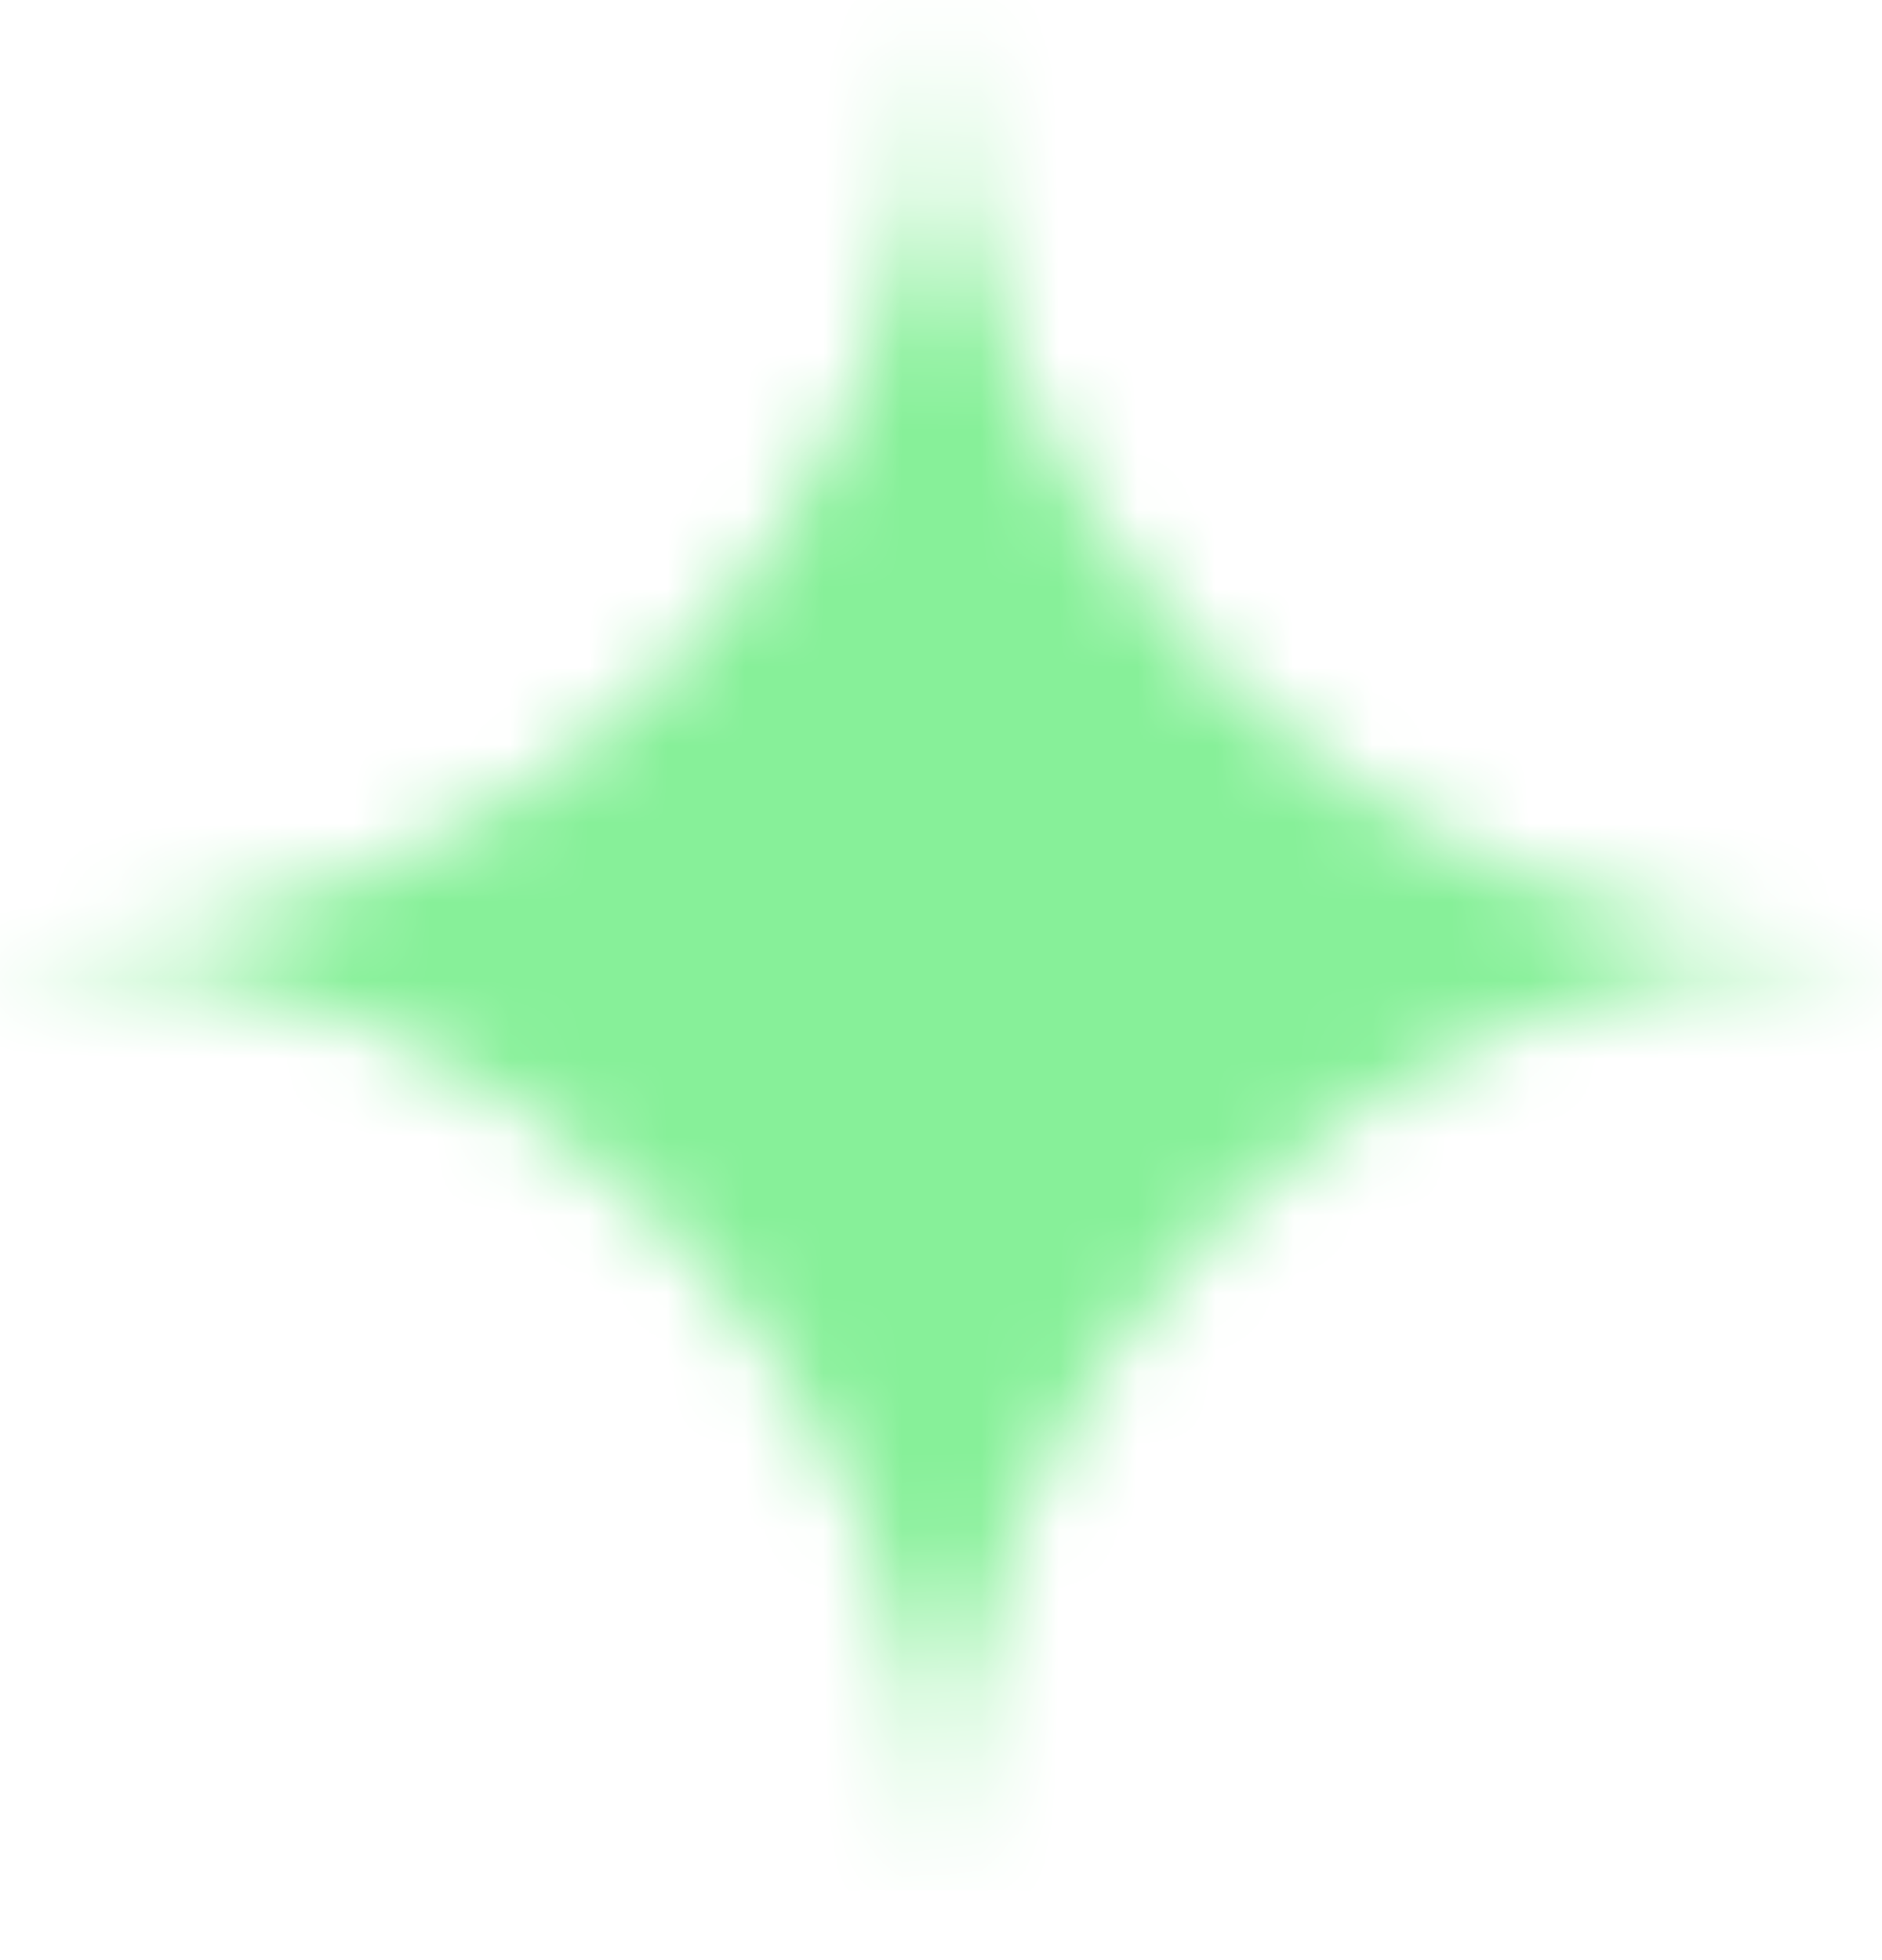 <svg width="24" height="25" viewBox="0 0 24 25" fill="none" xmlns="http://www.w3.org/2000/svg">
<g filter="url(#filter0_ii_78_2211)">
<mask id="mask0_78_2211" style="mask-type:alpha" maskUnits="userSpaceOnUse" x="0" y="0" width="24" height="25">
<path d="M12 0.109C12.005 6.734 17.375 12.104 24 12.109C17.375 12.114 12.005 17.483 12 24.109C11.995 17.483 6.625 12.114 0 12.109C6.625 12.104 11.995 6.734 12 0.109Z" fill="white"/>
</mask>
<g mask="url(#mask0_78_2211)">
<rect width="30" height="30" transform="matrix(0 1 1 0 -3 -5.891)" fill="#87F099"/>
</g>
</g>
<defs>
<filter id="filter0_ii_78_2211" x="-0.72" y="-0.611" width="25.2" height="25.2" filterUnits="userSpaceOnUse" color-interpolation-filters="sRGB">
<feFlood flood-opacity="0" result="BackgroundImageFix"/>
<feBlend mode="normal" in="SourceGraphic" in2="BackgroundImageFix" result="shape"/>
<feColorMatrix in="SourceAlpha" type="matrix" values="0 0 0 0 0 0 0 0 0 0 0 0 0 0 0 0 0 0 127 0" result="hardAlpha"/>
<feOffset dx="-0.72" dy="-0.72"/>
<feGaussianBlur stdDeviation="0.48"/>
<feComposite in2="hardAlpha" operator="arithmetic" k2="-1" k3="1"/>
<feColorMatrix type="matrix" values="0 0 0 0 0 0 0 0 0 0 0 0 0 0 0 0 0 0 0.2 0"/>
<feBlend mode="normal" in2="shape" result="effect1_innerShadow_78_2211"/>
<feColorMatrix in="SourceAlpha" type="matrix" values="0 0 0 0 0 0 0 0 0 0 0 0 0 0 0 0 0 0 127 0" result="hardAlpha"/>
<feOffset dx="0.72" dy="0.72"/>
<feGaussianBlur stdDeviation="0.24"/>
<feComposite in2="hardAlpha" operator="arithmetic" k2="-1" k3="1"/>
<feColorMatrix type="matrix" values="0 0 0 0 1 0 0 0 0 1 0 0 0 0 1 0 0 0 0.25 0"/>
<feBlend mode="normal" in2="effect1_innerShadow_78_2211" result="effect2_innerShadow_78_2211"/>
</filter>
</defs>
</svg>
